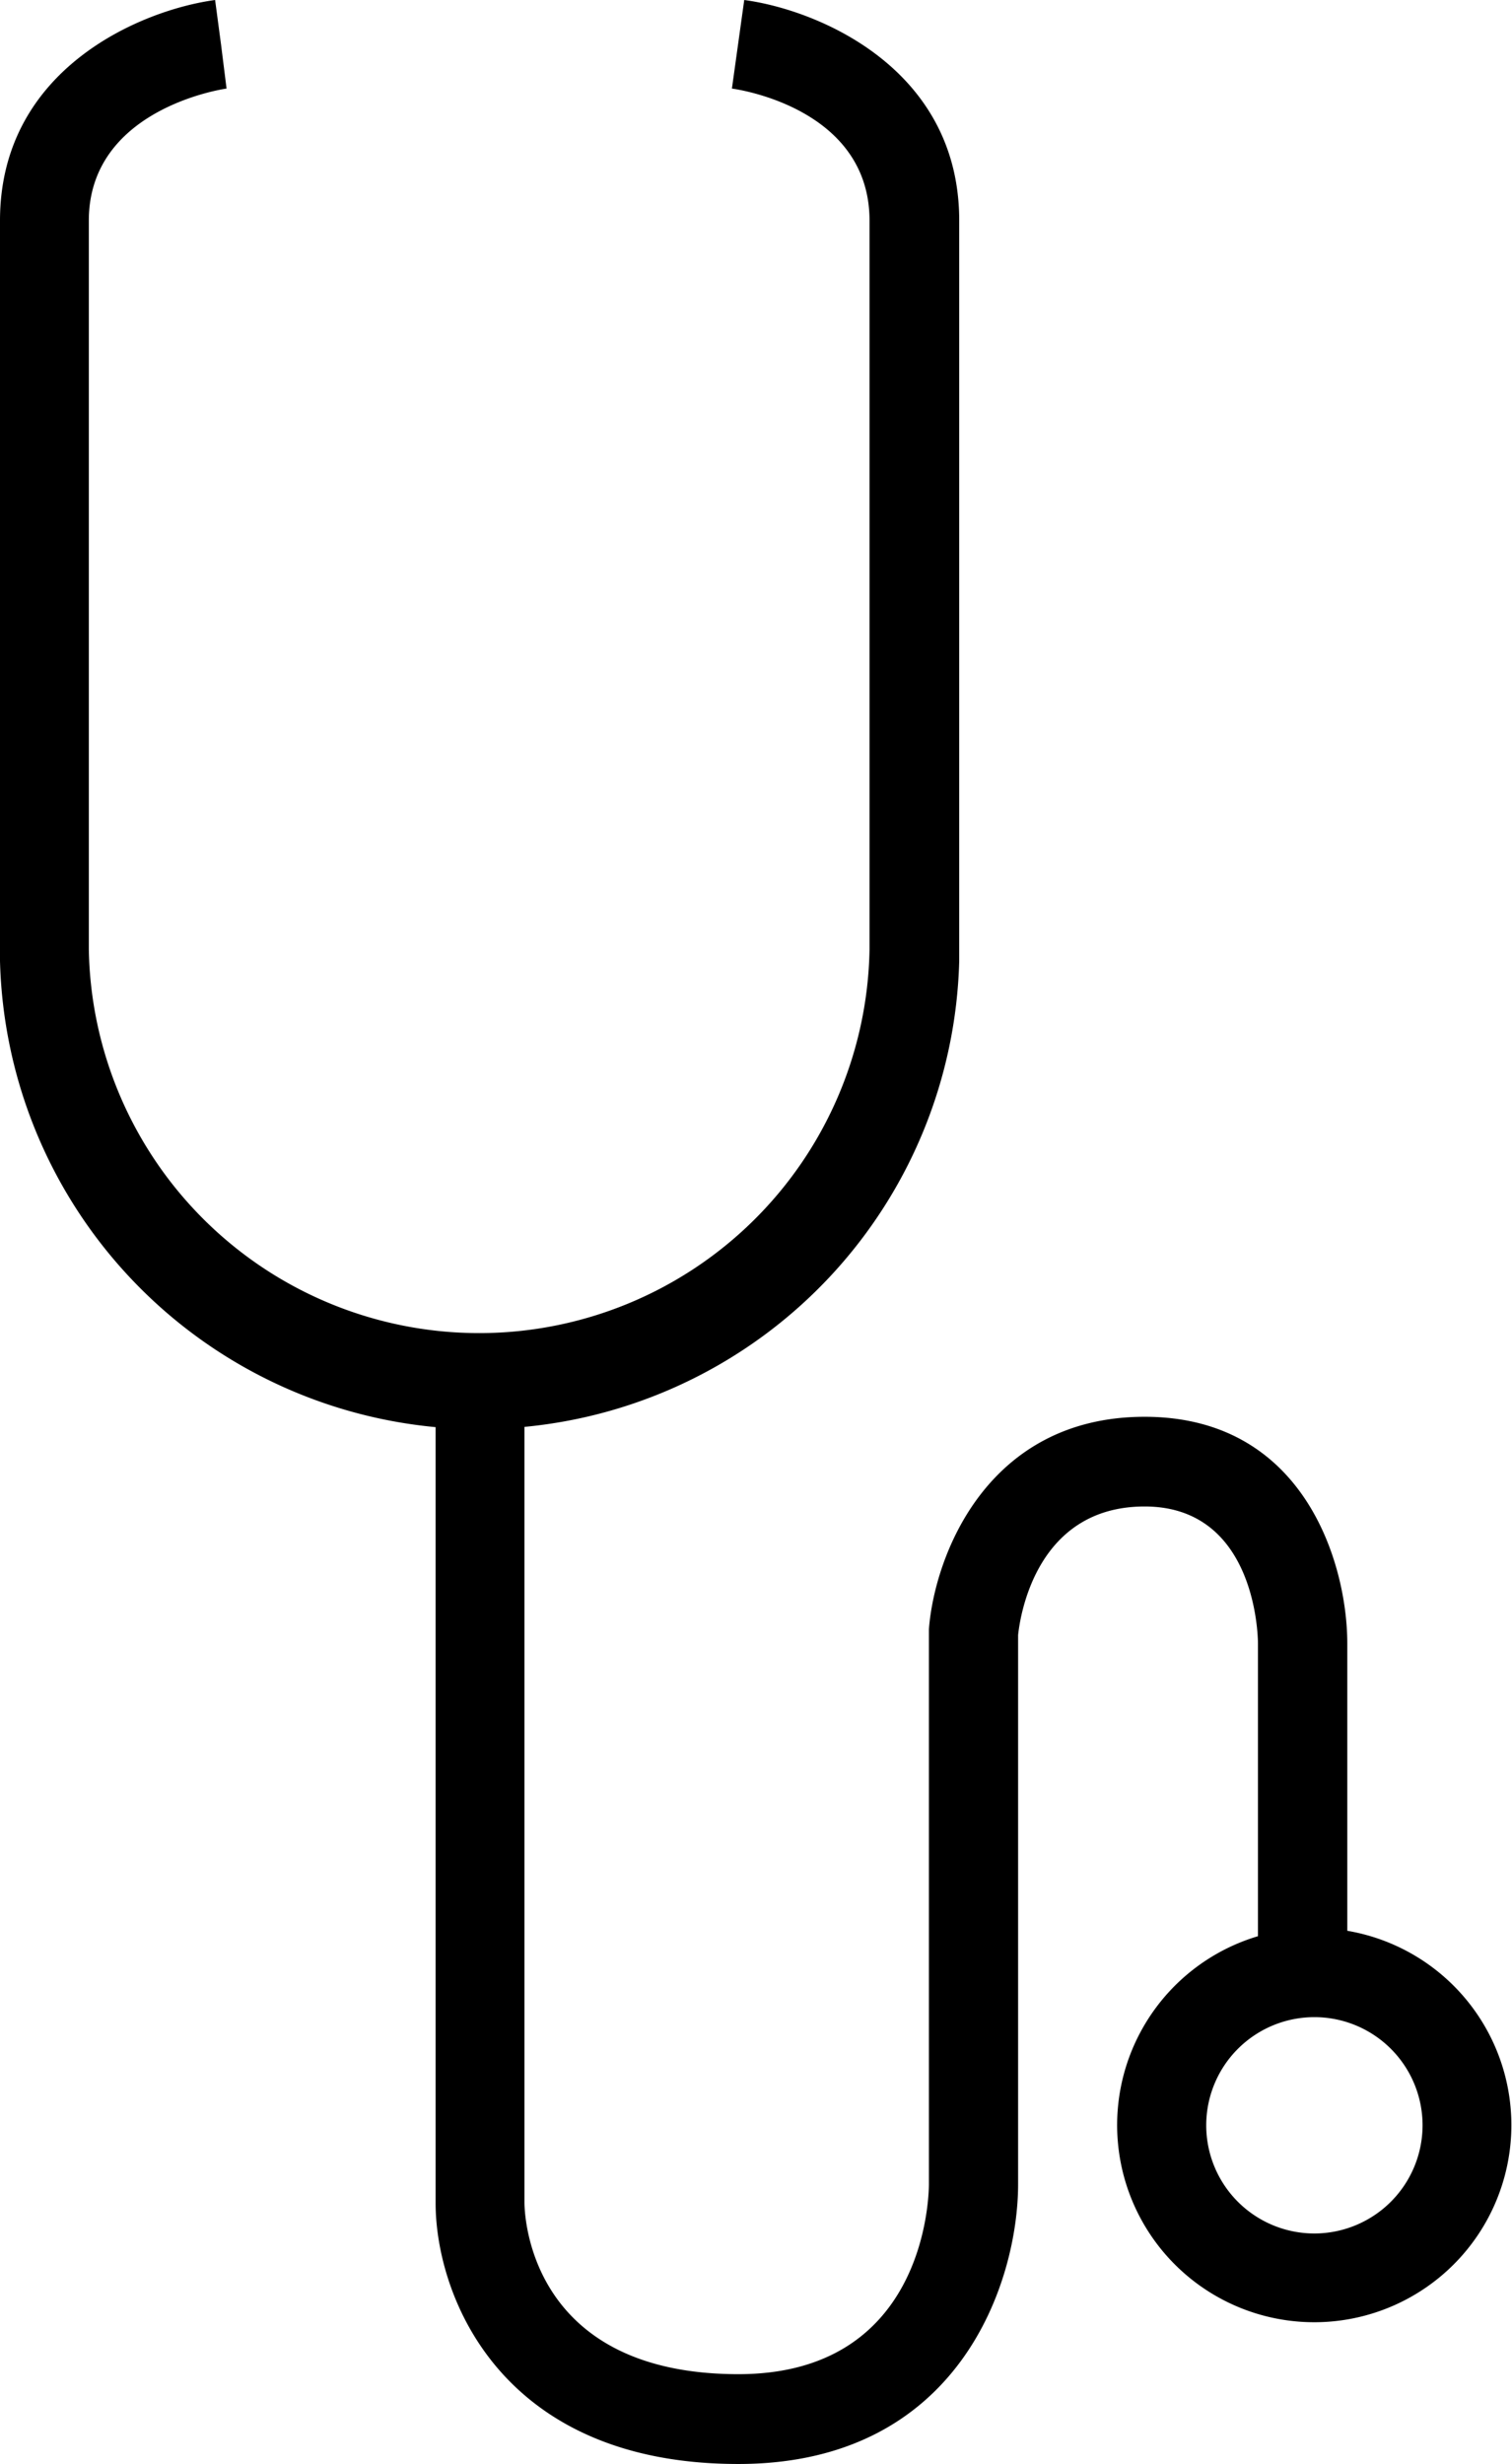 <svg id="レイヤー_1" data-name="レイヤー 1" xmlns="http://www.w3.org/2000/svg" viewBox="0 0 122.73 200"><path d="M148,156.72V133.39C148,127,144.57,115,131.55,115c-12.79,0-17.05,11.28-17.51,17.24v45c0,1.58-.56,15.47-15.46,15.47-16.7,0-17.35-12.49-17.37-13.89v-63A39,39,0,0,0,116.5,78V17.91C116.51,5.58,105.09.81,99.05,0l-1,7.19c.46.06,11.17,1.59,11.17,10.72V77.08a31.69,31.69,0,0,1-63.37,0V17.91c0-9,10.72-10.66,11.18-10.72L56.58,3.6,56.1,0c-6,.81-17.46,5.58-17.46,17.91V78h0A39,39,0,0,0,74,115.84v63C74,186.16,79.09,200,98.57,200c18,0,22.71-14.86,22.71-22.71V132.72c.16-1.54,1.47-10.44,10.27-10.44s9.19,10,9.2,11.11v23.77a16,16,0,1,0,7.25-.44Zm-2.67,24.57a8.78,8.78,0,1,1,8.78-8.78A8.79,8.79,0,0,1,145.33,181.29Z" transform="translate(-38.64)"/></svg>